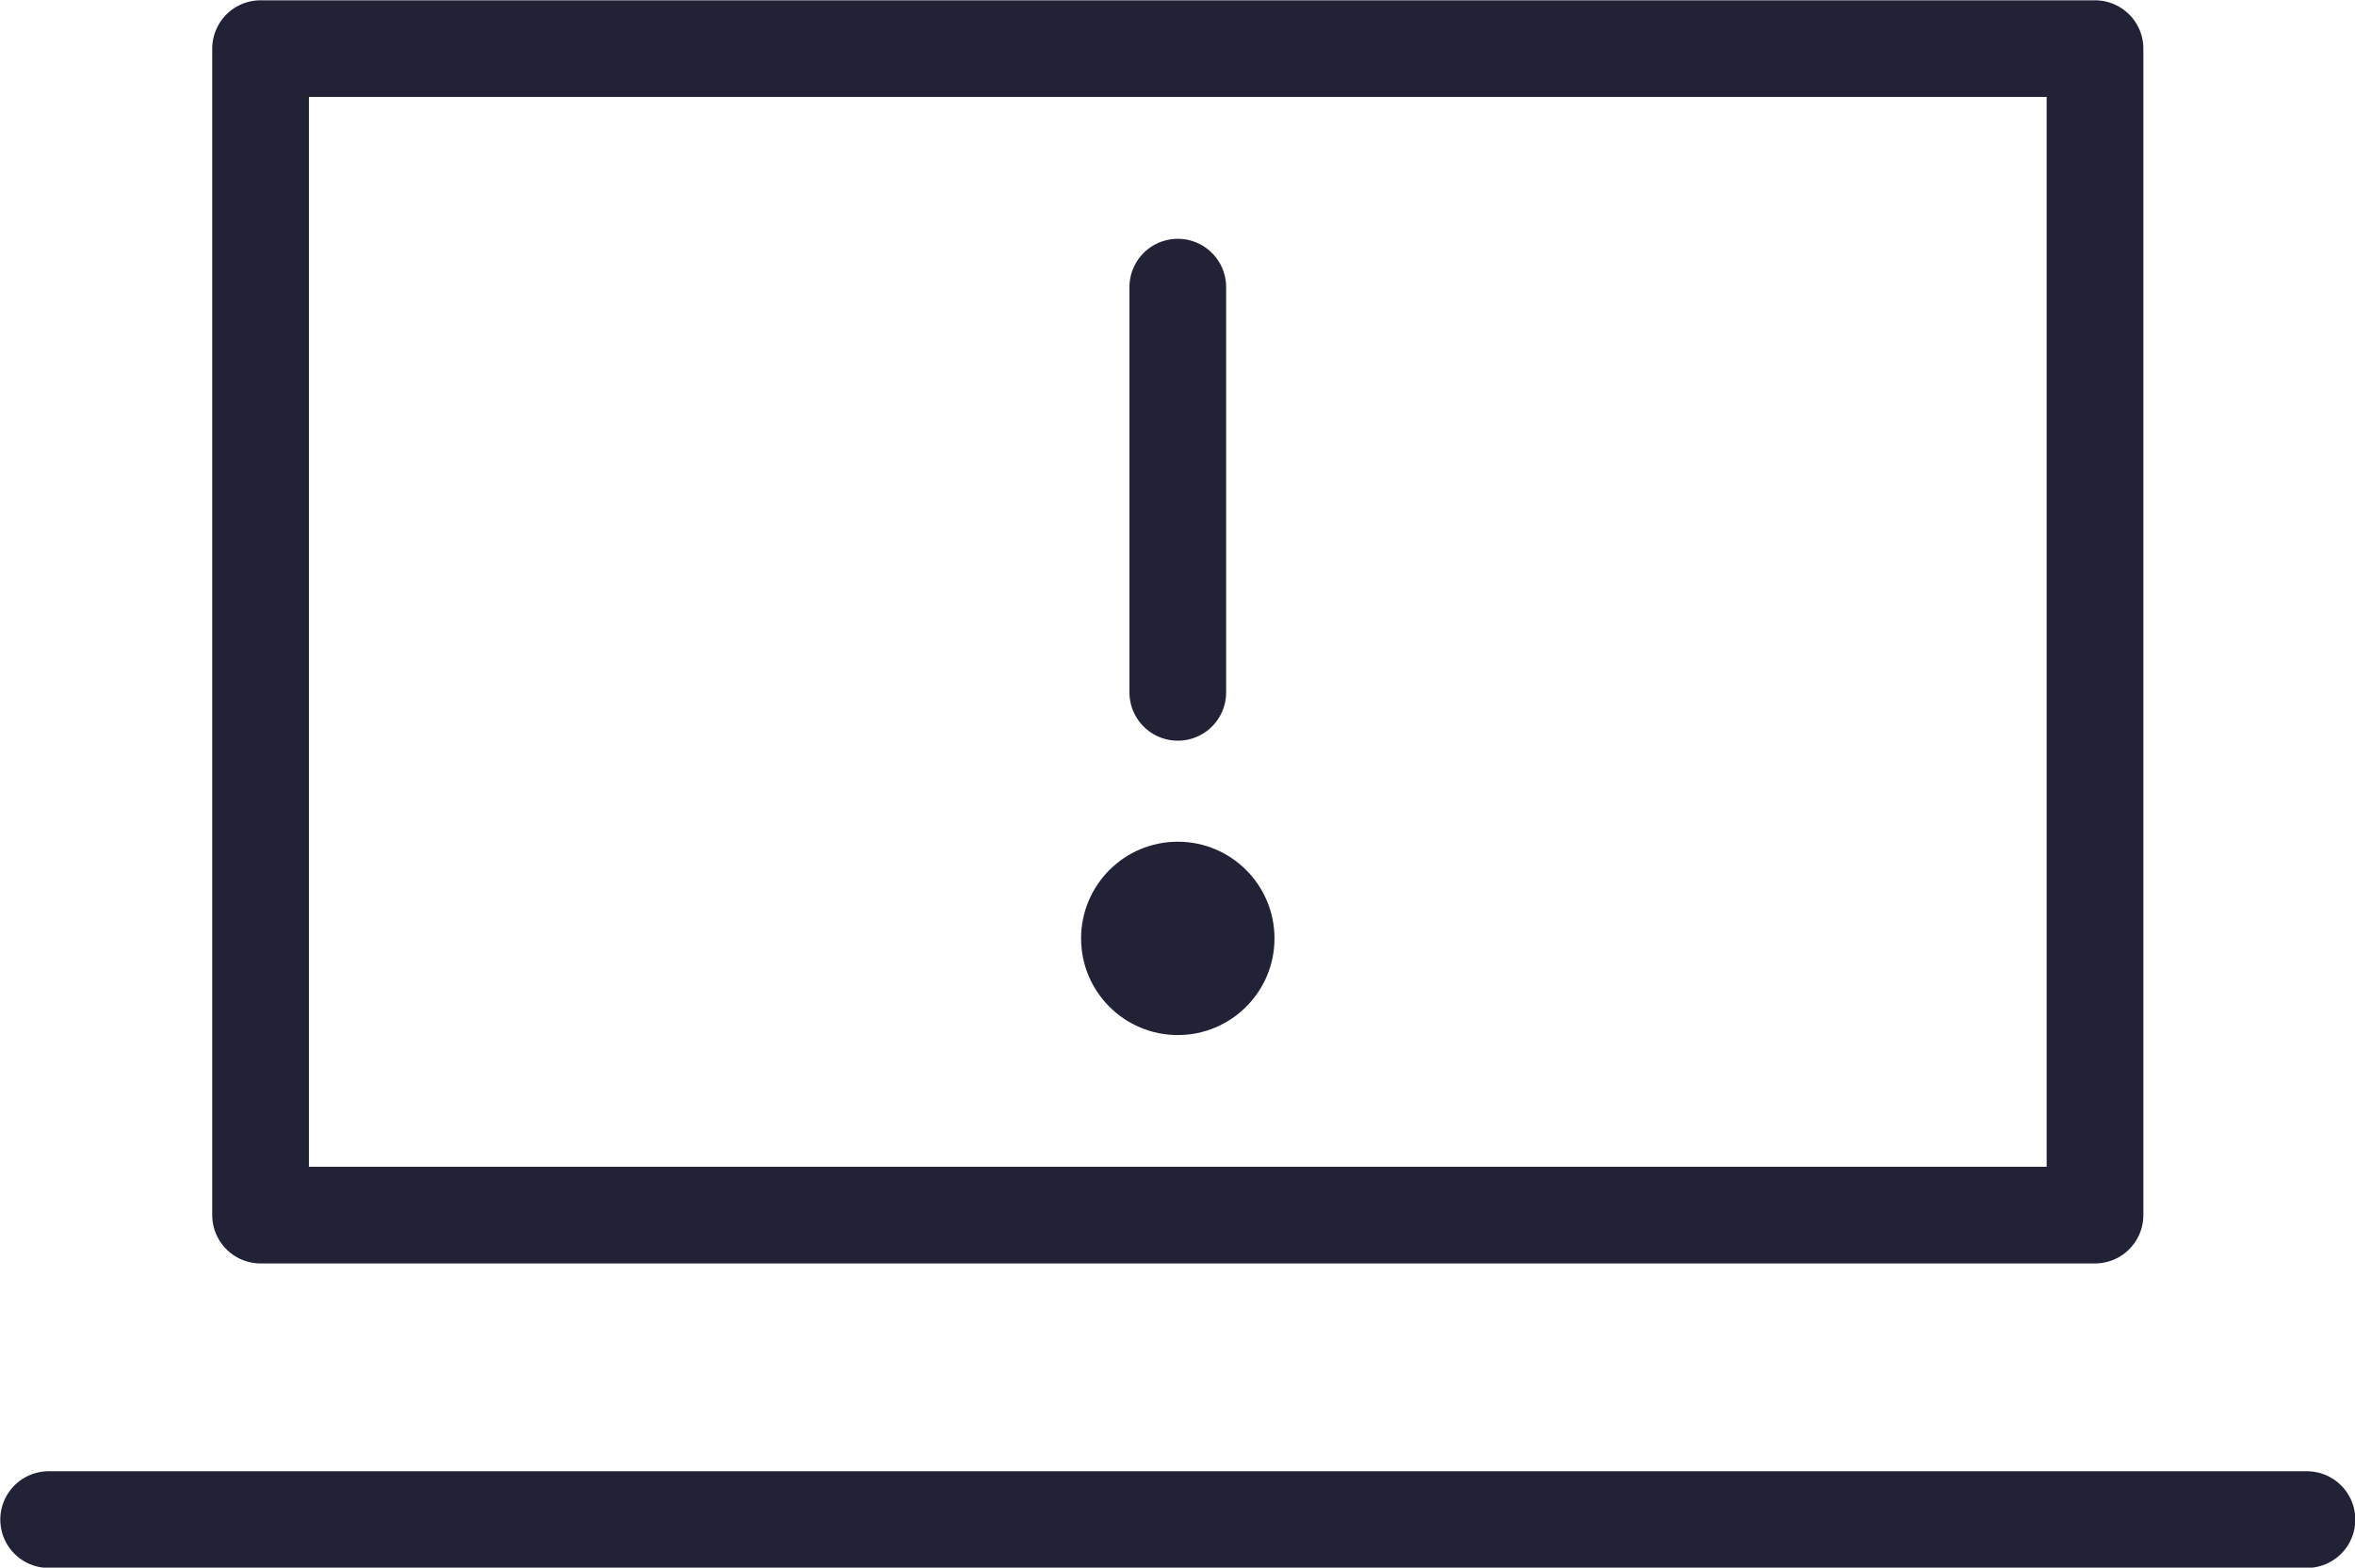 <svg xmlns="http://www.w3.org/2000/svg" width="40.67" height="27.08" viewBox="0 0 40.67 27.08"><defs><style>.cls-1{fill:none;stroke:#212235;stroke-linecap:round;stroke-linejoin:round;stroke-width:1.67px;}.cls-2{fill:#212235;}</style></defs><g id="Layer_2" data-name="Layer 2"><g id="Layer_1-2" data-name="Layer 1"><rect class="cls-1" x="4.5" y="0.84" width="31.68" height="20.15"/><line class="cls-1" x1="0.84" y1="26.25" x2="39.84" y2="26.25"/><line class="cls-1" x1="20.34" y1="4.96" x2="20.34" y2="11.96"/><circle class="cls-2" cx="20.34" cy="16.21" r="1.67"/></g></g></svg>